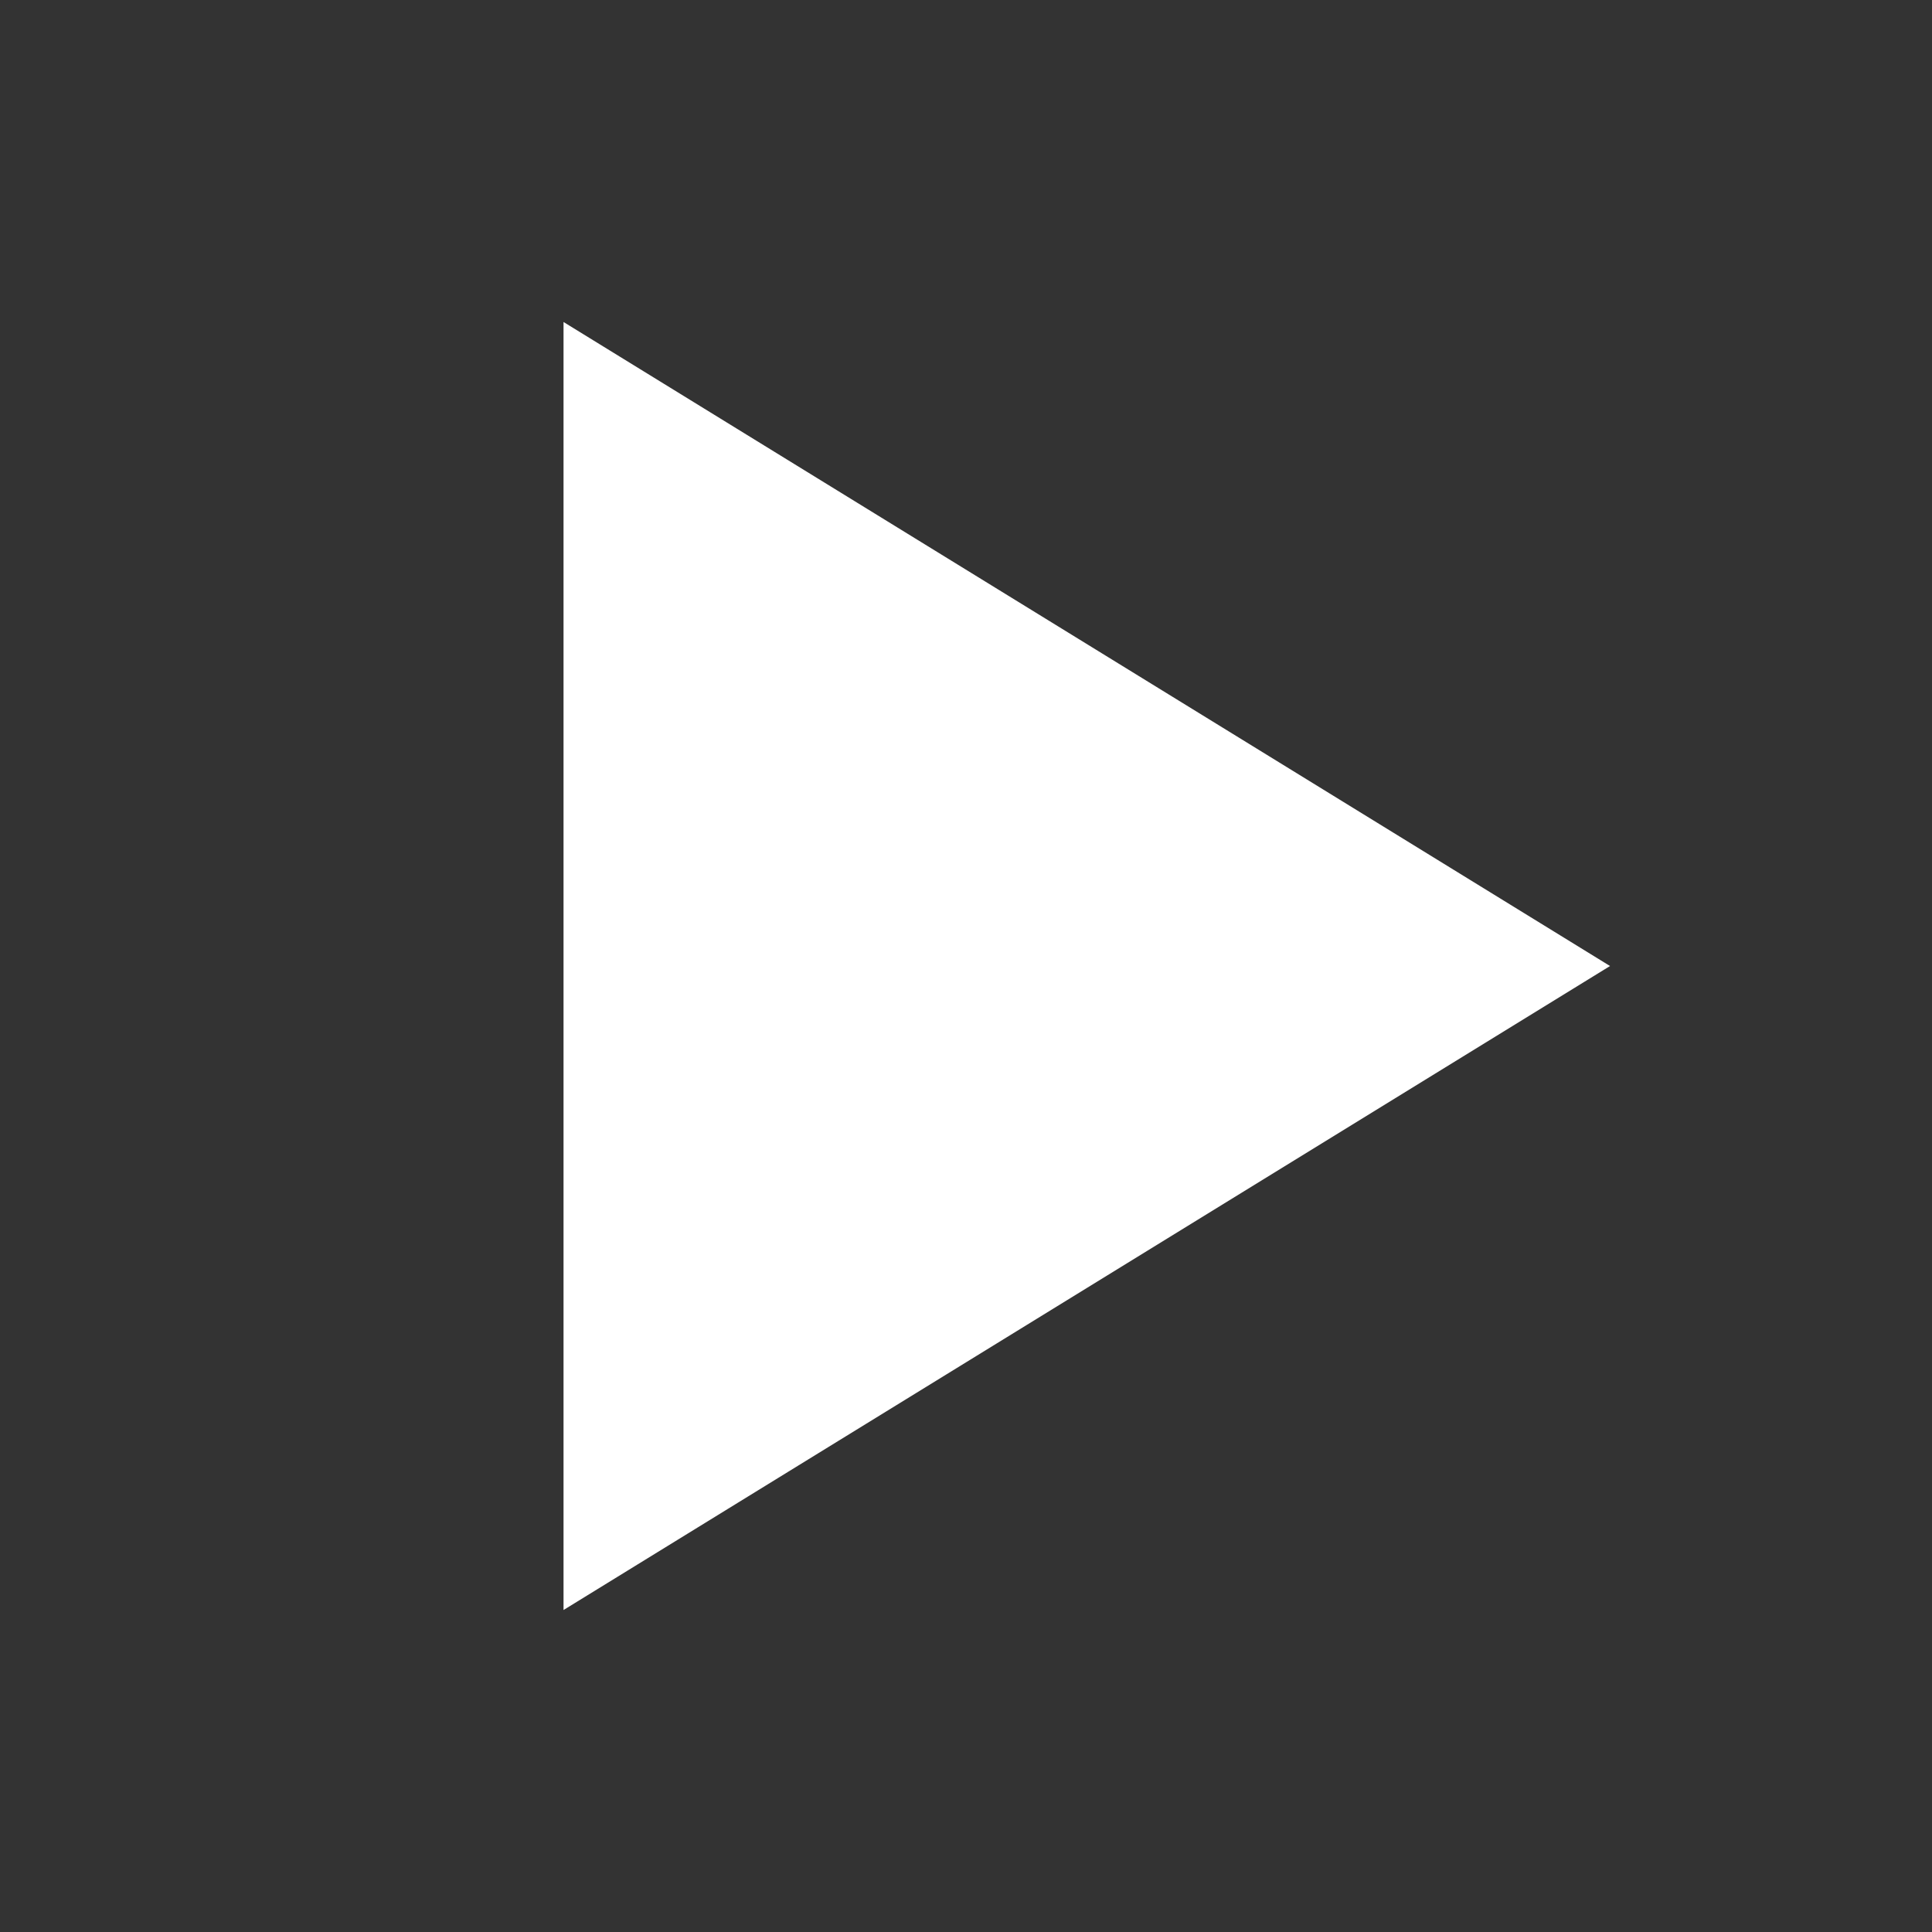 <?xml version="1.0" encoding="UTF-8"?> <svg xmlns="http://www.w3.org/2000/svg" xmlns:xlink="http://www.w3.org/1999/xlink" fill="none" height="100" viewBox="0 0 100 100" width="100"><rect x="0" y="0" width="100" height="100" fill="#333333" stroke="none"/> <clipPath id="a"> <path d="m0 0h100v100h-100z"></path> </clipPath> <g clip-path="url(#a)"> <path d="m29.168 16.667v66.667l54.167-33.333z" fill="#fff"></path> </g> </svg> 